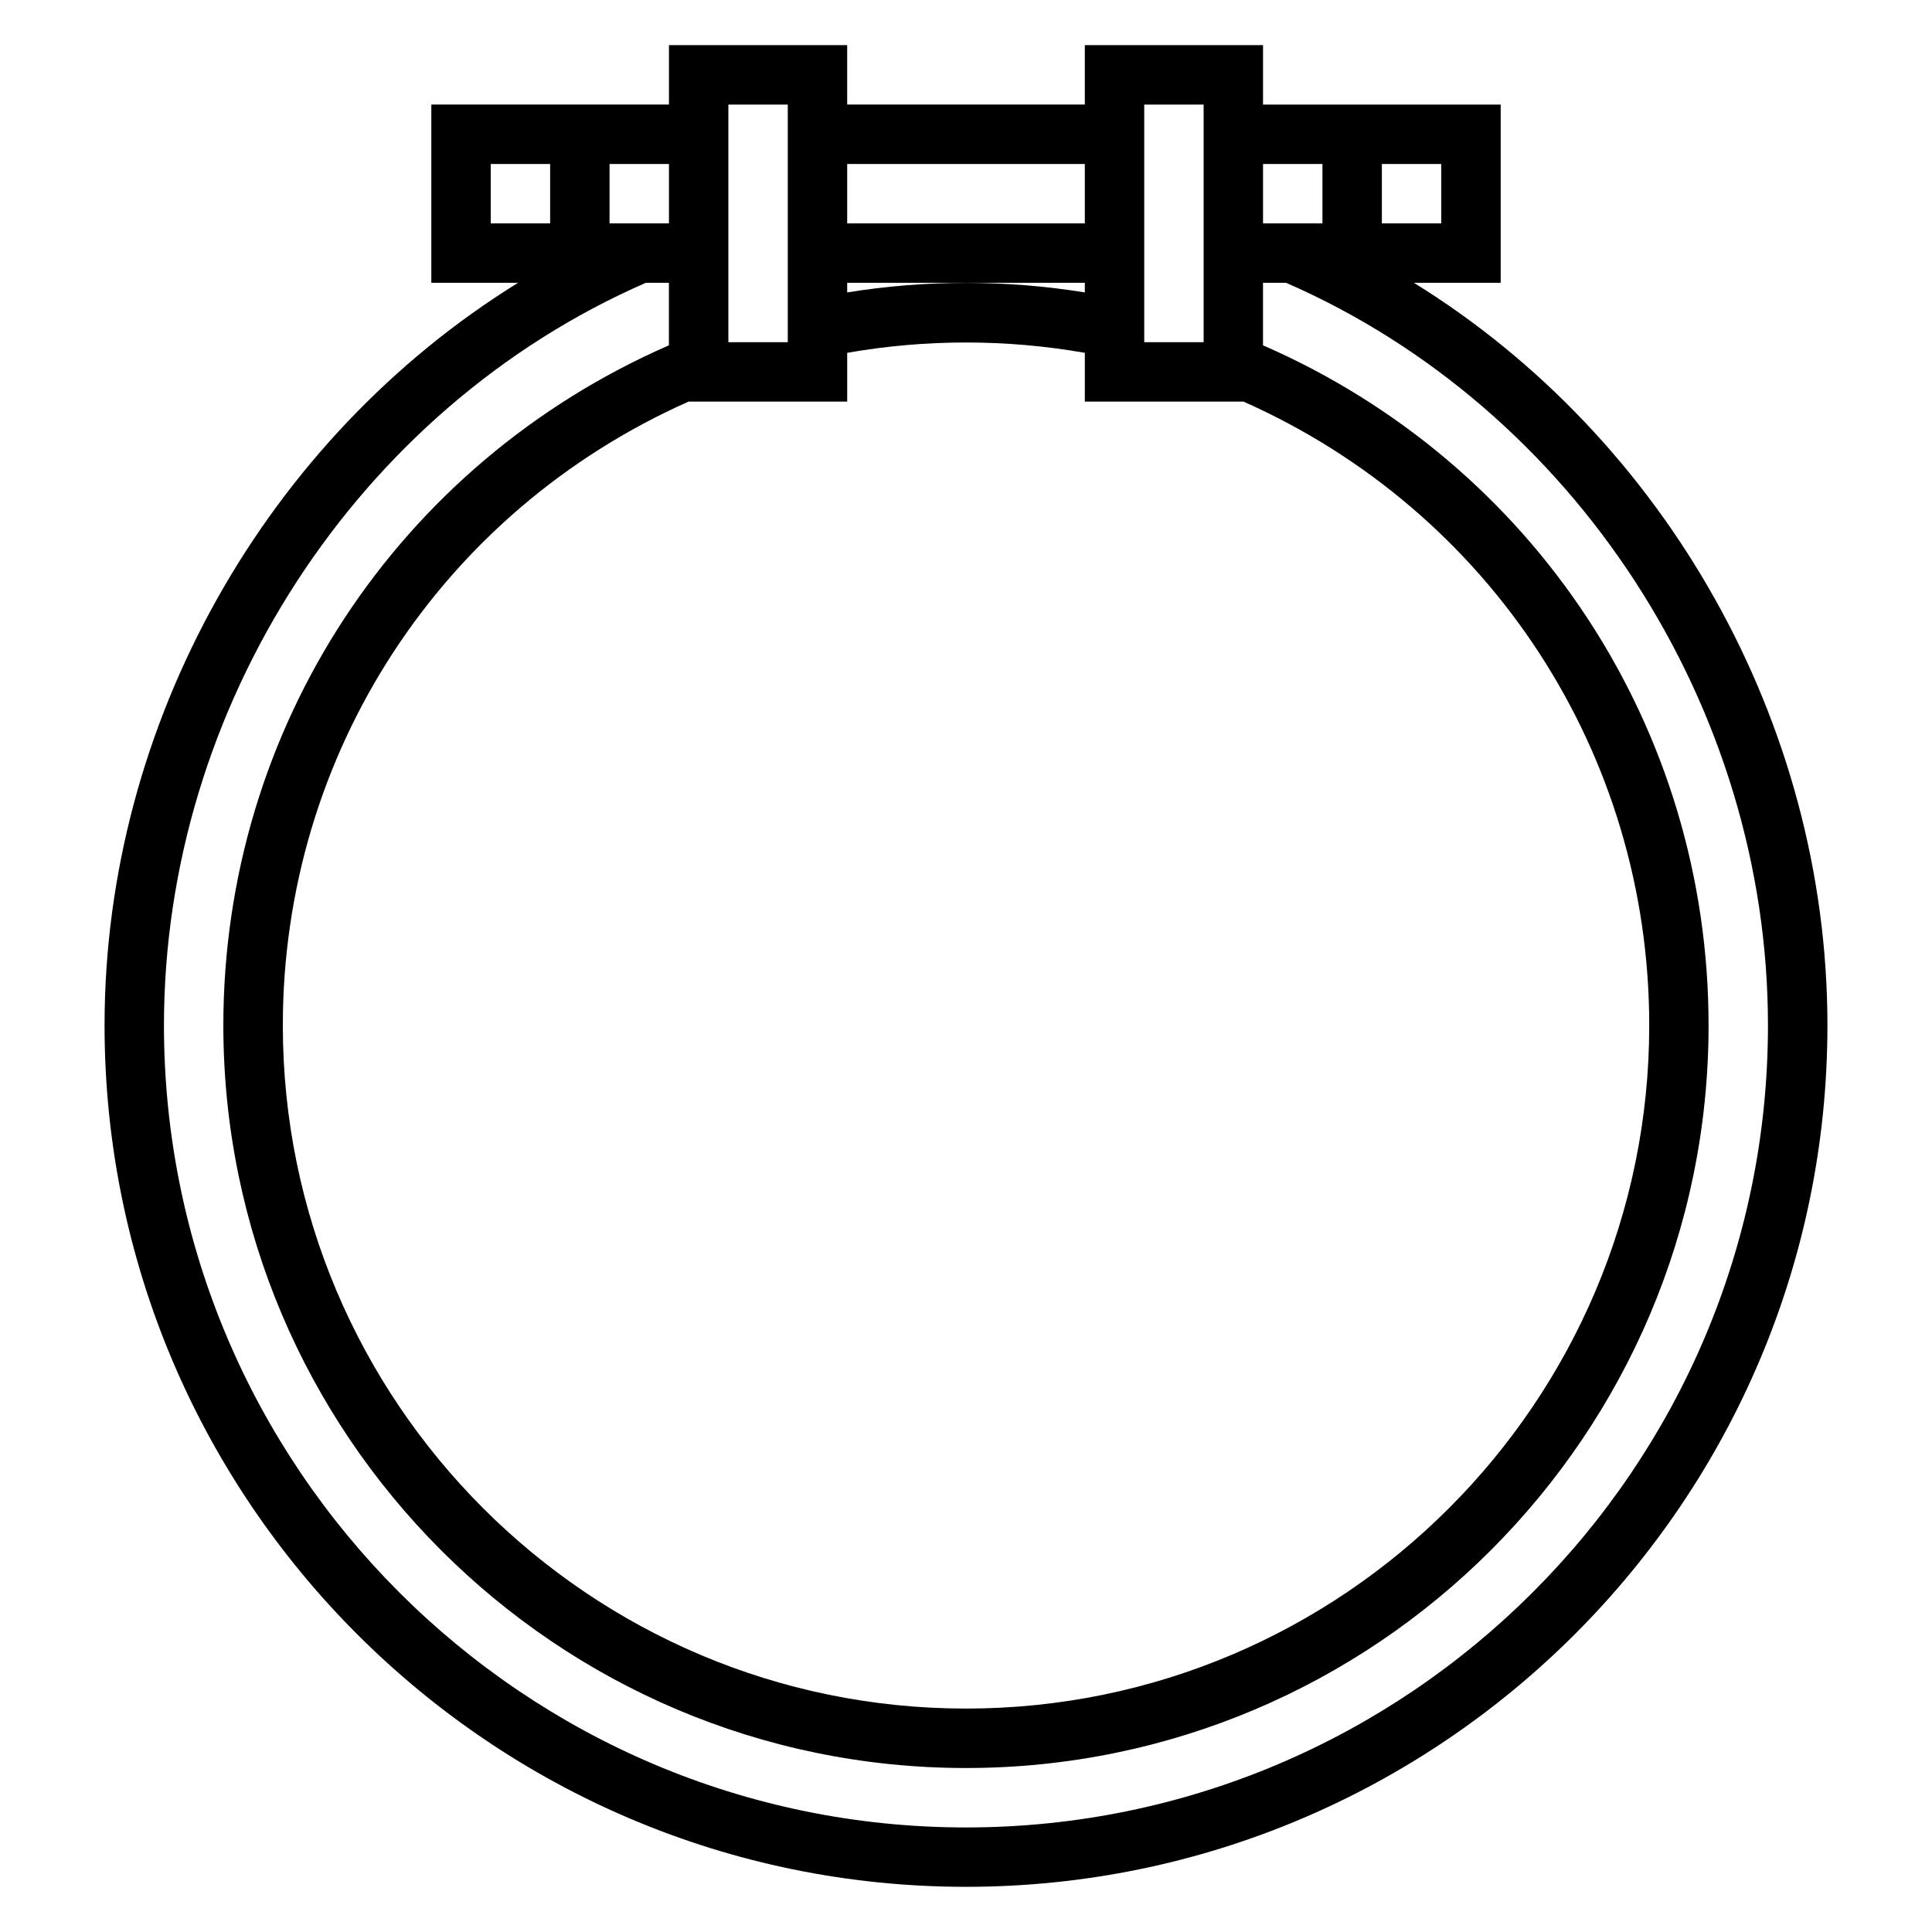 <?xml version="1.0" encoding="UTF-8"?>
<!-- Uploaded to: ICON Repo, www.iconrepo.com, Generator: ICON Repo Mixer Tools -->
<svg fill="#000000" width="800px" height="800px" version="1.1" viewBox="144 144 512 512" xmlns="http://www.w3.org/2000/svg">
 <path d="m518.69 218.94h23.004v-47.23h-62.977v-15.746h-47.23v15.742h-62.977v-15.742h-47.23v15.742h-62.977v47.23h23.004c-66.625 41.207-109.6 116.63-109.6 196.8 0 125.88 102.41 228.29 228.29 228.29s228.29-102.41 228.29-228.29c0-80.176-42.977-155.6-109.6-196.8zm7.258-15.742h-15.742v-15.746h15.742zm-31.488-15.746v15.742h-15.742v-15.742zm-168 62.977h42.055v-12.926c20.812-3.652 42.164-3.652 62.977 0v12.926h42.051c65.48 29.109 107.52 93.27 107.52 165.31 0 99.84-81.223 181.05-181.05 181.05-99.836 0.004-181.06-81.215-181.06-181.05 0-72.043 42.039-136.2 107.52-165.31zm105.03-28.938c-20.836-3.363-42.141-3.363-62.977 0v-2.551h62.977zm15.742-49.781h15.742v62.977h-15.742zm-15.742 15.742v15.742h-62.977v-15.742zm-94.465-15.742h15.742v62.977h-15.742zm-15.746 31.488h-15.742v-15.746h15.742zm-47.23-15.746h15.742v15.742h-15.742zm125.95 440.84c-117.2 0-212.55-95.348-212.55-212.55 0-84.586 51.277-163.45 127.71-196.8h6.109v16.57c-71.871 31.379-118.08 101.47-118.08 180.23 0 108.52 88.285 196.8 196.8 196.8s196.8-88.285 196.8-196.8c0-78.758-46.207-148.85-118.08-180.23v-16.57h6.109c76.438 33.348 127.71 112.21 127.71 196.8 0 117.2-95.348 212.55-212.54 212.55z"/>
</svg>